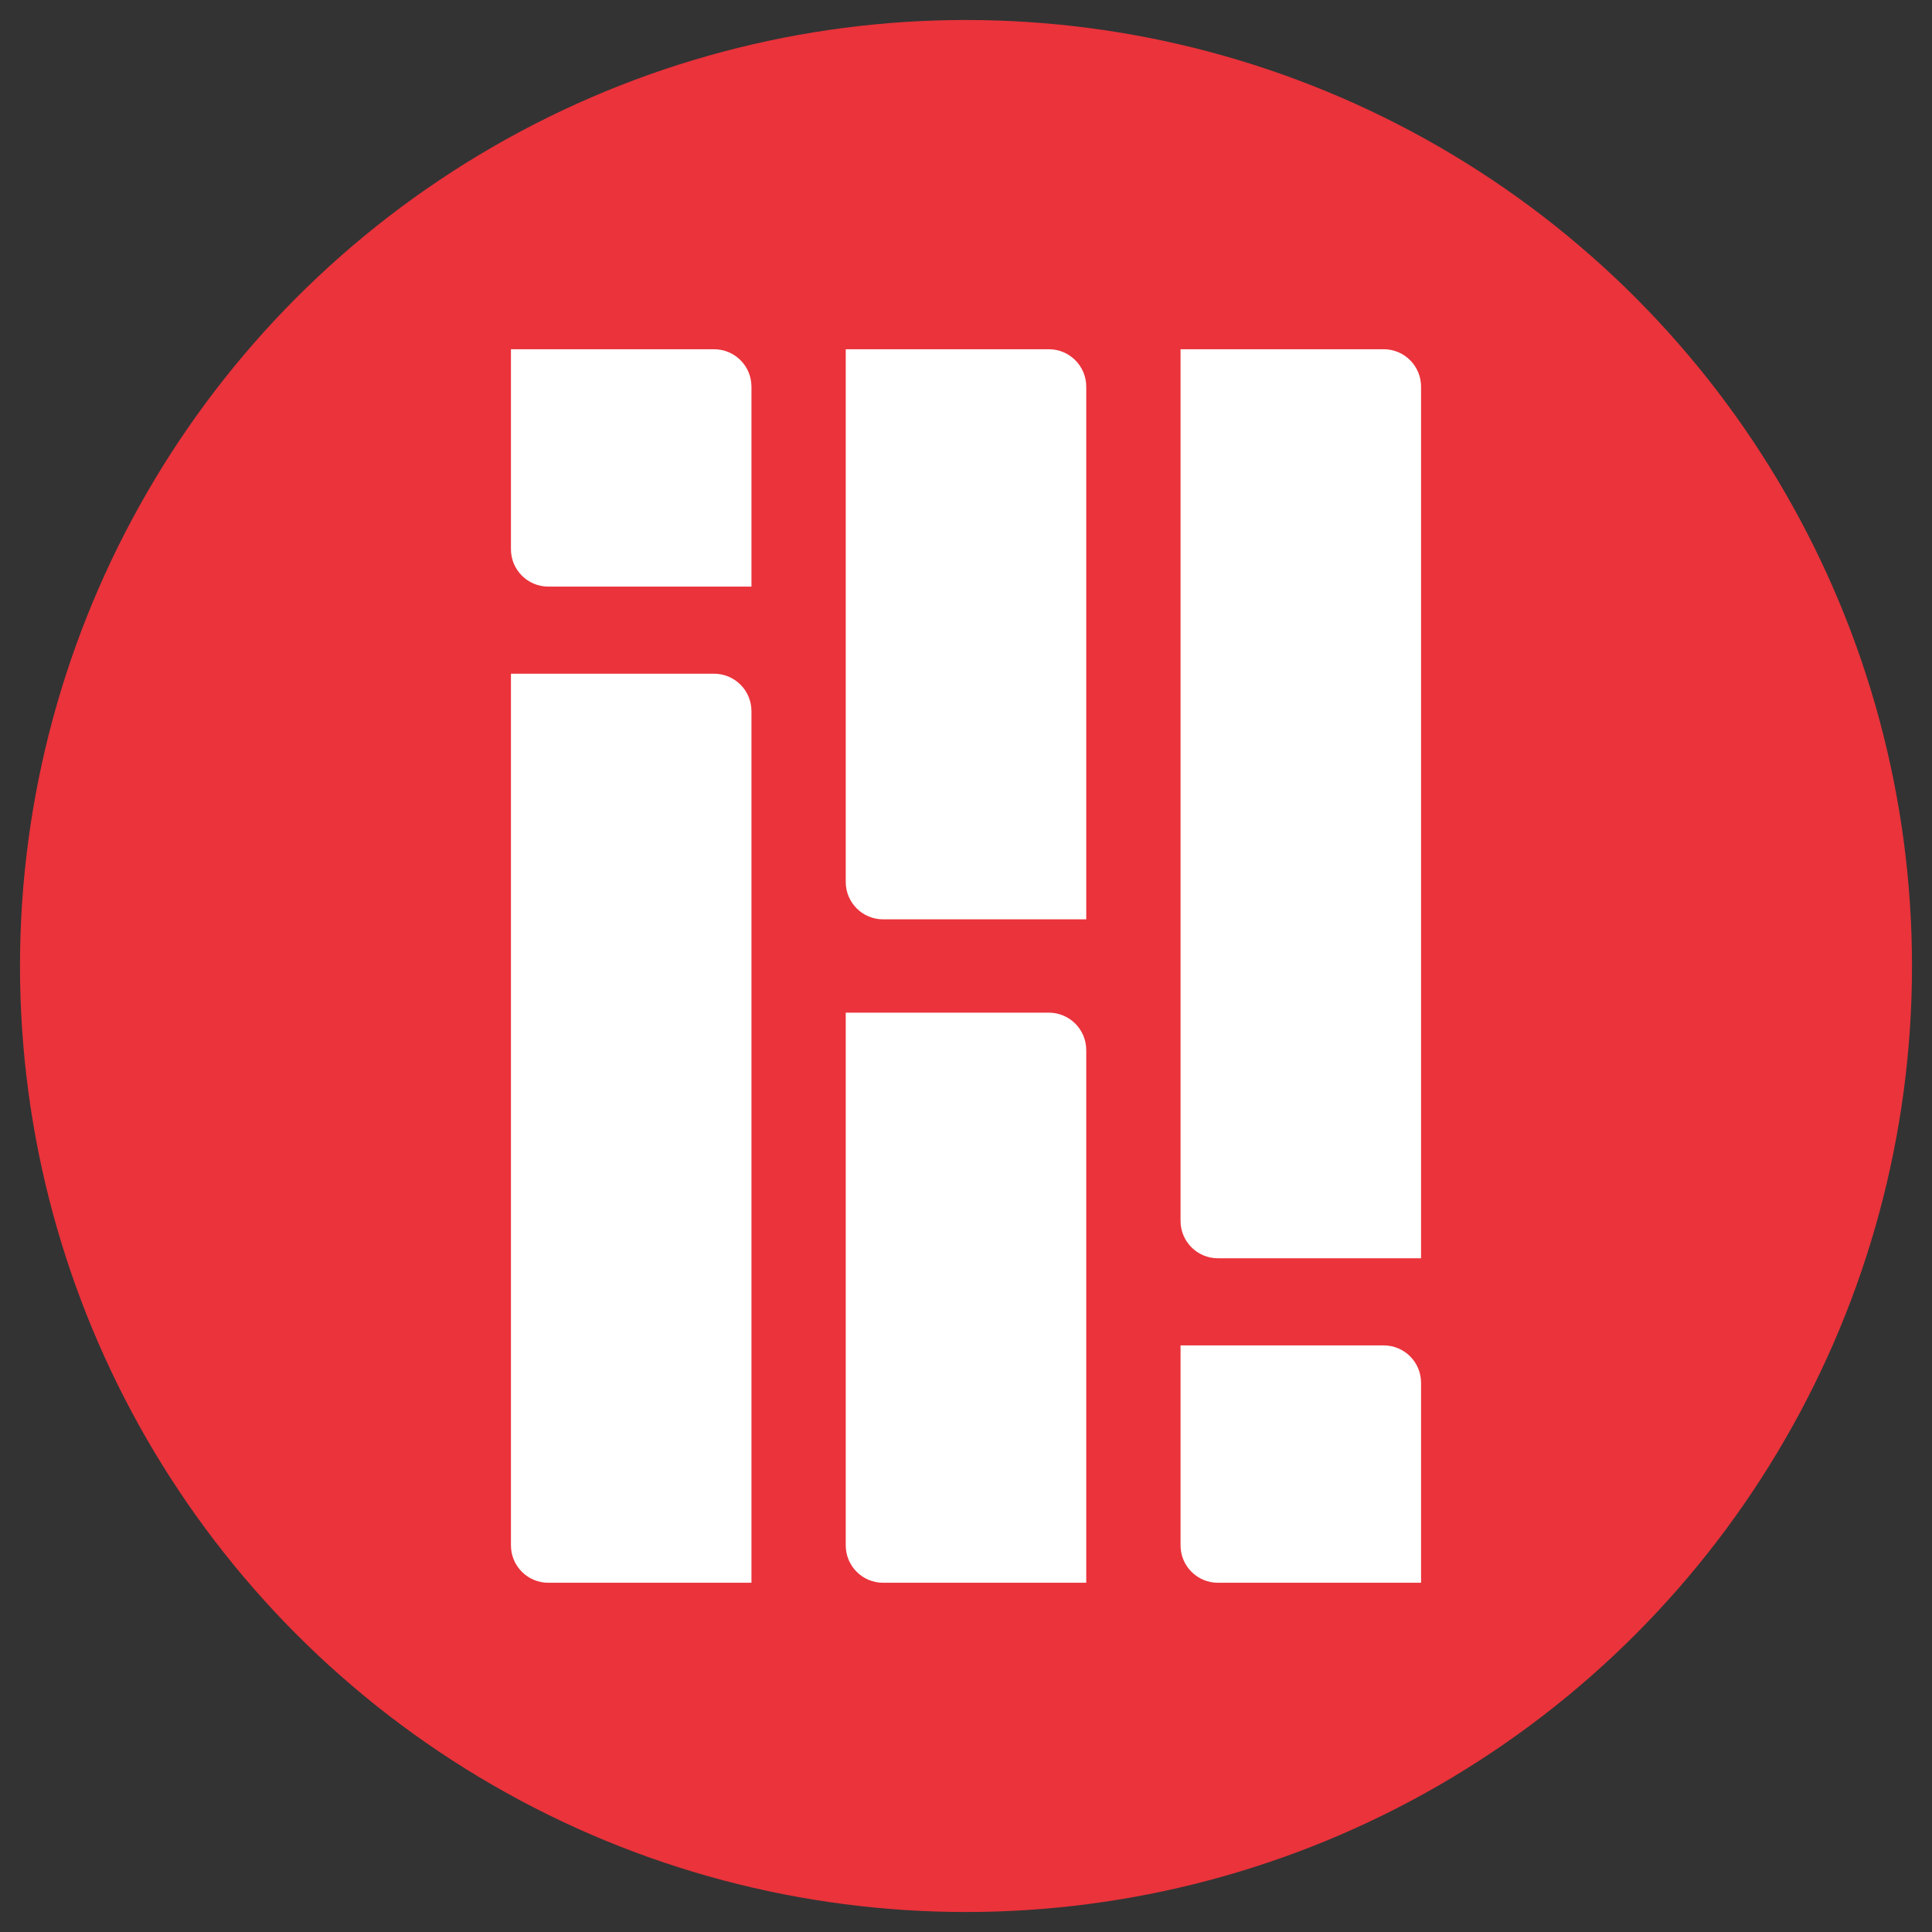 <?xml version="1.0" encoding="UTF-8"?>
<svg id="Calque_1" data-name="Calque 1" xmlns="http://www.w3.org/2000/svg" viewBox="0 0 800 800">
  <rect x="0" y="0" width="800" height="800" fill="#333333" stroke="none"/>
  <defs>
    <style>
      .cls-1 {
        fill: #fff;
      }

      .cls-2 {
        fill: #ea333b;
      }
    </style>
  </defs>
  <circle class="cls-2" cx="400" cy="400" r="391.72"/>
  <g>
    <path class="cls-1" d="M488.84,505.54V144.61h84.1c8.56,0,15.49,6.93,15.49,15.49v360.93h-84.1c-8.56,0-15.49-6.93-15.49-15.49"/>
    <path class="cls-1" d="M488.84,639.9v-82.8h84.1c8.56,0,15.49,6.93,15.49,15.49v82.8h-84.1c-8.56,0-15.49-6.93-15.49-15.49"/>
    <path class="cls-1" d="M350.2,365.19v-220.58h84.1c8.55,0,15.49,6.93,15.49,15.49v220.58h-84.1c-8.56,0-15.49-6.93-15.49-15.49"/>
    <path class="cls-1" d="M350.2,639.9v-220.58h84.1c8.55,0,15.49,6.93,15.49,15.49v220.58h-84.1c-8.56,0-15.49-6.93-15.49-15.49"/>
    <path class="cls-1" d="M211.57,639.9v-360.93h84.1c8.56,0,15.49,6.93,15.49,15.49v360.93h-84.1c-8.56,0-15.49-6.93-15.49-15.49"/>
    <path class="cls-1" d="M211.57,227.41v-82.8h84.1c8.56,0,15.49,6.93,15.49,15.49v82.8h-84.1c-8.56,0-15.49-6.93-15.49-15.49"/>
  </g>
</svg>